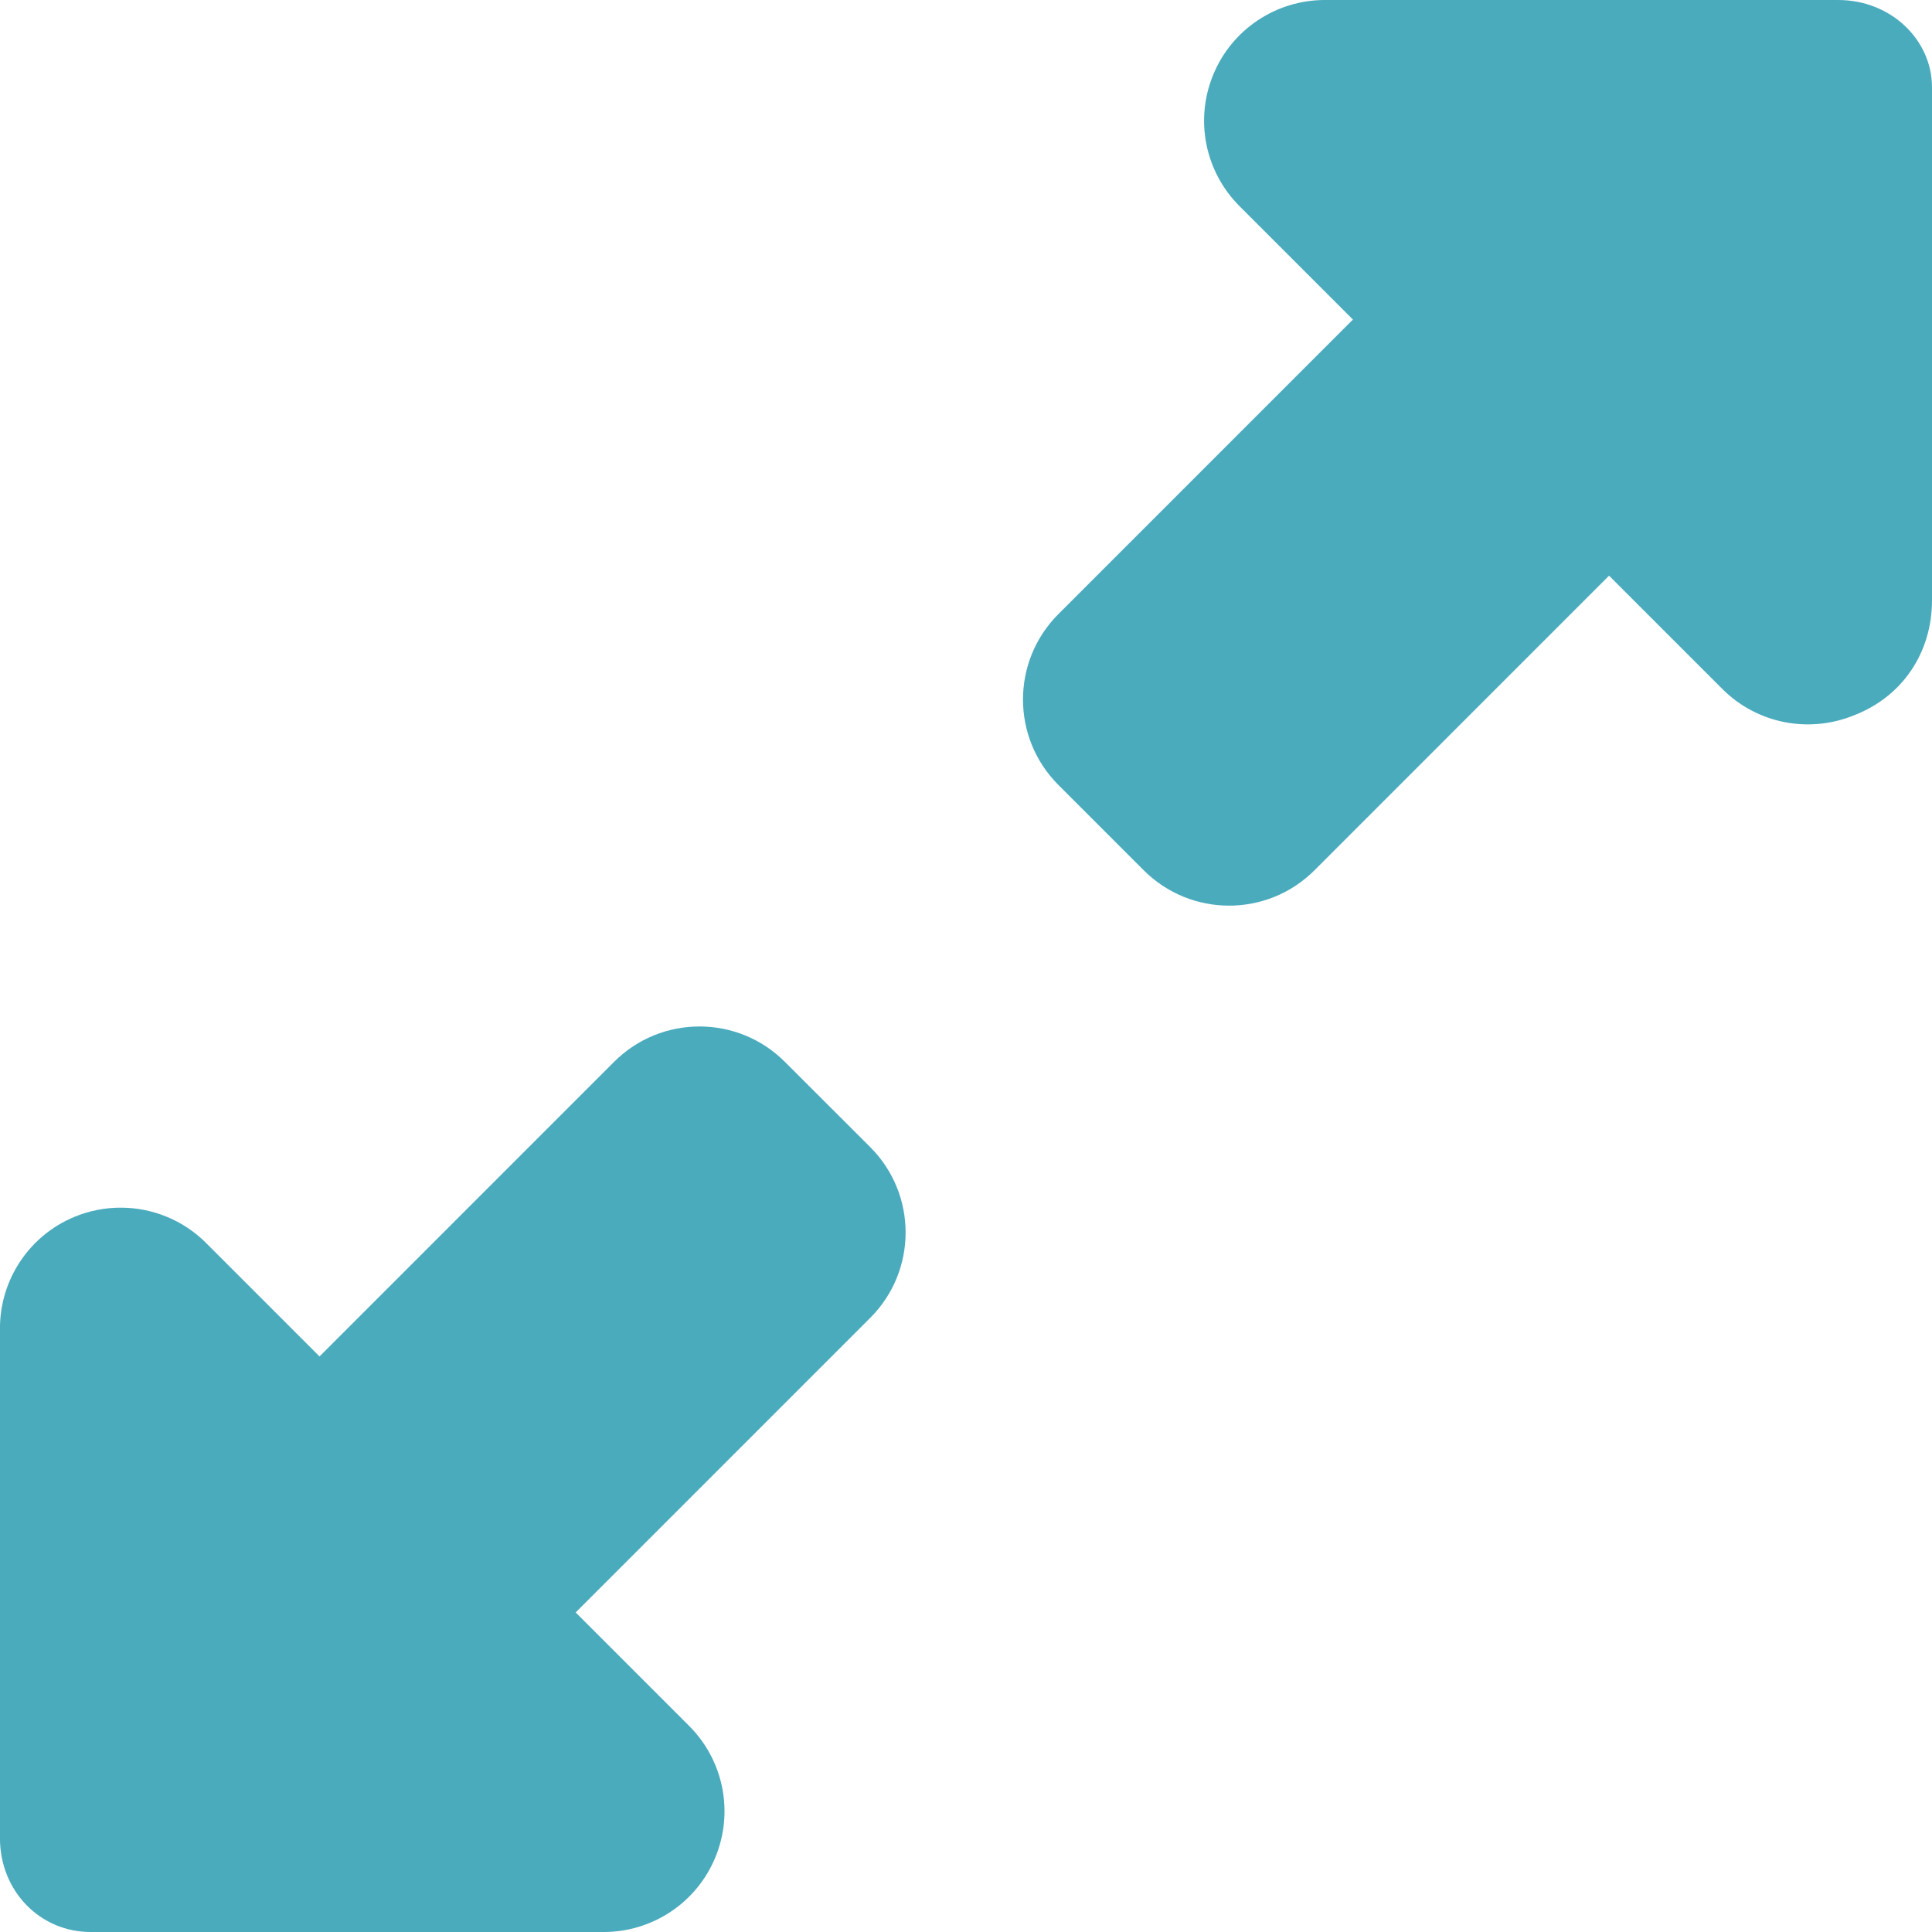 <svg xmlns="http://www.w3.org/2000/svg" viewBox="0 0 512 512"><!--! Font Awesome Pro 6.1.2 by @fontawesome - https://fontawesome.com License - https://fontawesome.com/license (Commercial License) Copyright 2022 Fonticons, Inc. --><path fill="#4AABBD" d="M208 281.4c-12.5-12.5-32.76-12.5-45.26-.002l-78.06 78.07l-30.06-30.06c-6.125-6.125-14.31-9.367-22.63-9.367c-4.125 0-8.279 .789-12.25 2.43c-11.97 4.953-19.75 16.62-19.75 29.56v135.1C.001 501.3 10.75 512 24 512h136c12.94 0 24.63-7.797 29.56-19.75c4.969-11.97 2.219-25.72-6.938-34.87l-30.06-30.06l78.06-78.07c12.5-12.49 12.5-32.75 .002-45.25L208 281.4zM487.1 0h-136c-12.94 0-24.63 7.797-29.56 19.75c-4.969 11.97-2.219 25.72 6.938 34.87l30.06 30.06l-78.06 78.07c-12.5 12.5-12.5 32.76 0 45.26l22.62 22.62c12.5 12.5 32.76 12.5 45.26 0l78.06-78.07l30.06 30.06c9.156 9.141 22.87 11.84 34.87 6.937C504.2 184.6 512 172.9 512 159.1V23.1C512 10.74 501.3 0 487.1 0z"/></svg>